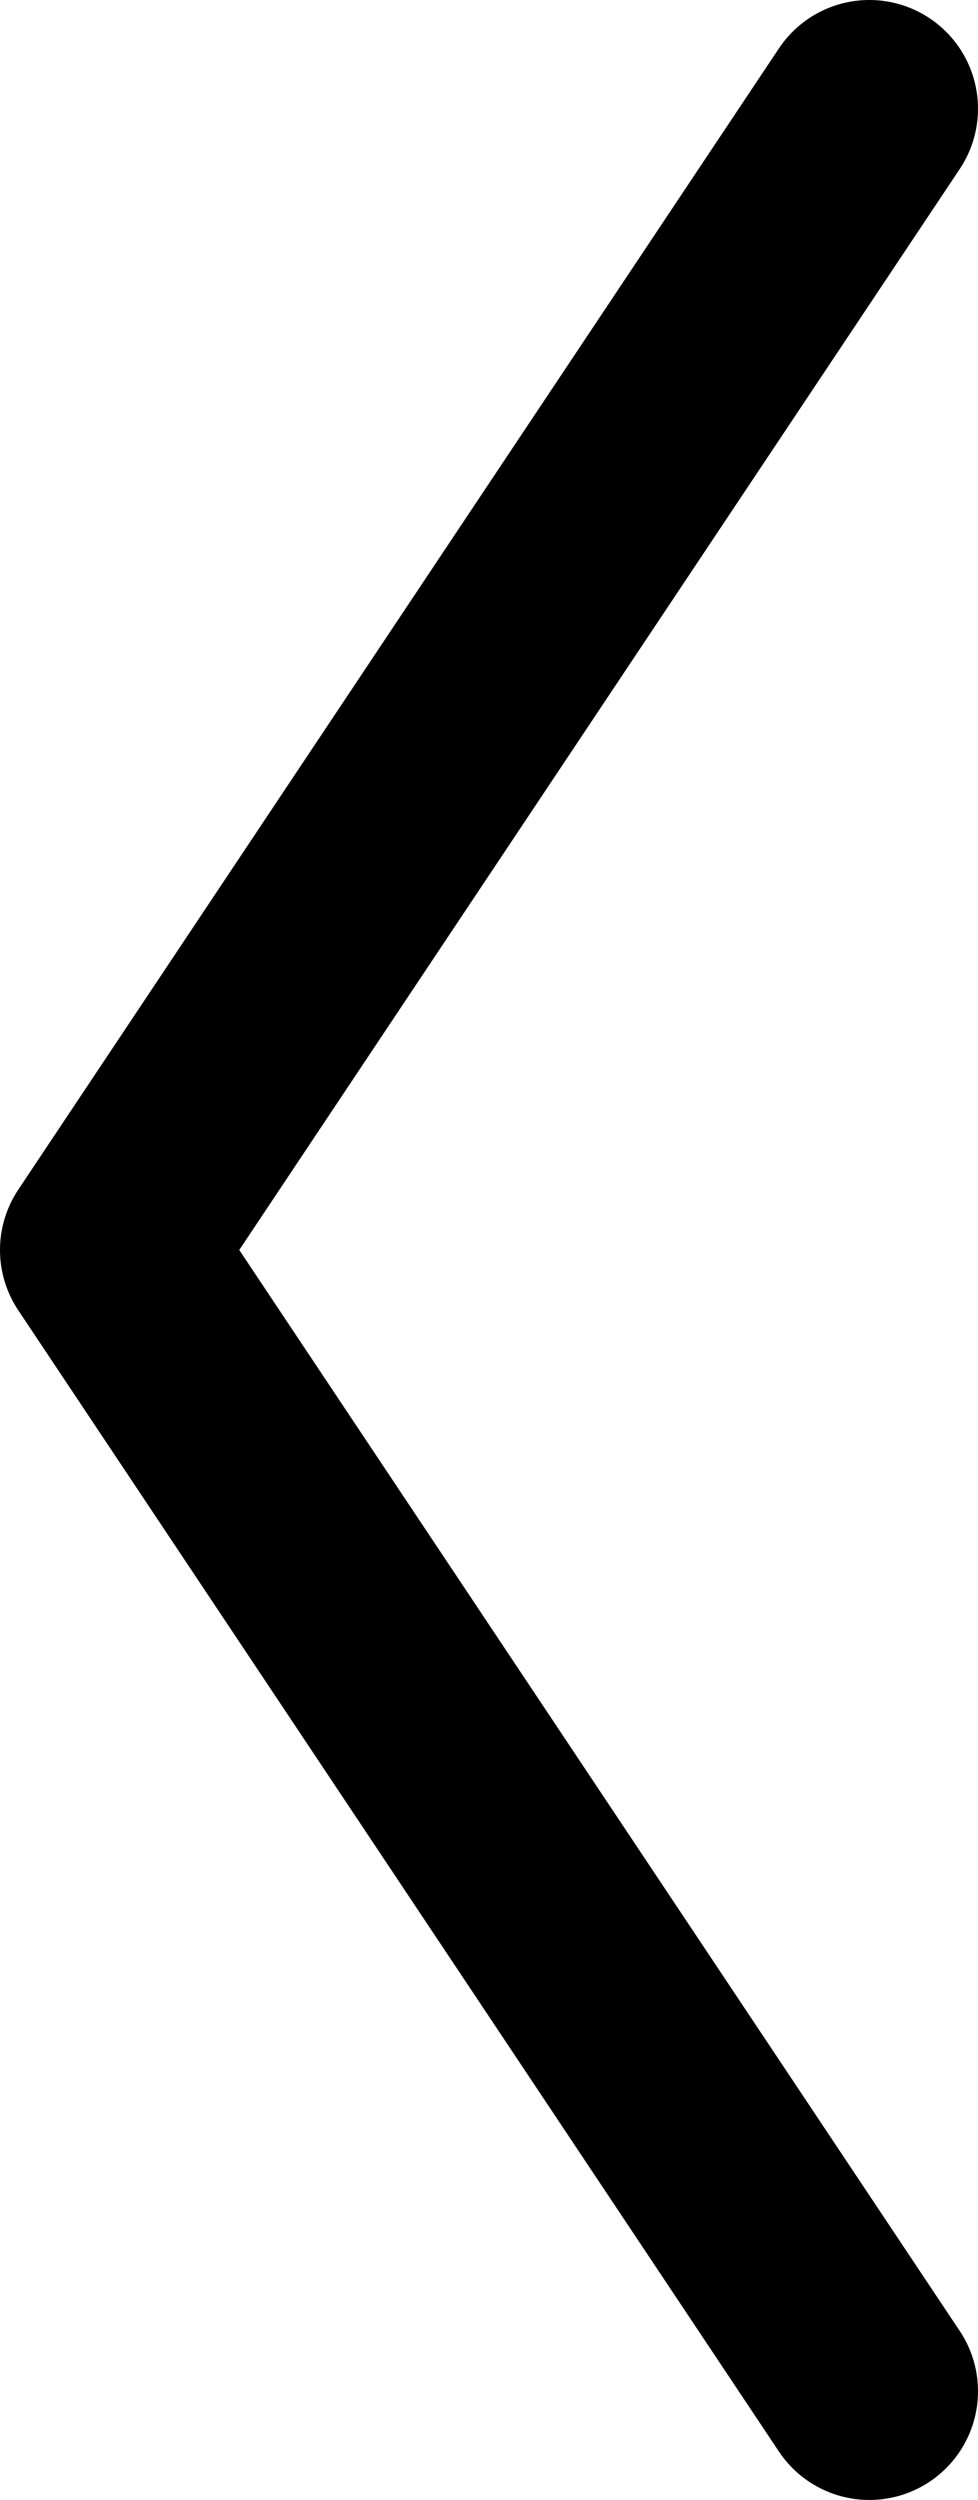 <?xml version="1.0" encoding="UTF-8"?>
<svg id="SVGDoc" width="9" height="23" xmlns="http://www.w3.org/2000/svg" version="1.1" xmlns:xlink="http://www.w3.org/1999/xlink" xmlns:avocode="https://avocode.com/" viewBox="0 0 9 23"><defs></defs><desc>Generated with Avocode.</desc><g><g><title>Path 2</title><path d="M8,1v0l-7,10.5v0l7,10.5v0" fill-opacity="0" fill="#ffffff" stroke-dashoffset="0" stroke-dasharray="" stroke-linejoin="round" stroke-linecap="round" stroke-opacity="1" stroke="#000000" stroke-miterlimit="20" stroke-width="2"></path></g></g></svg>